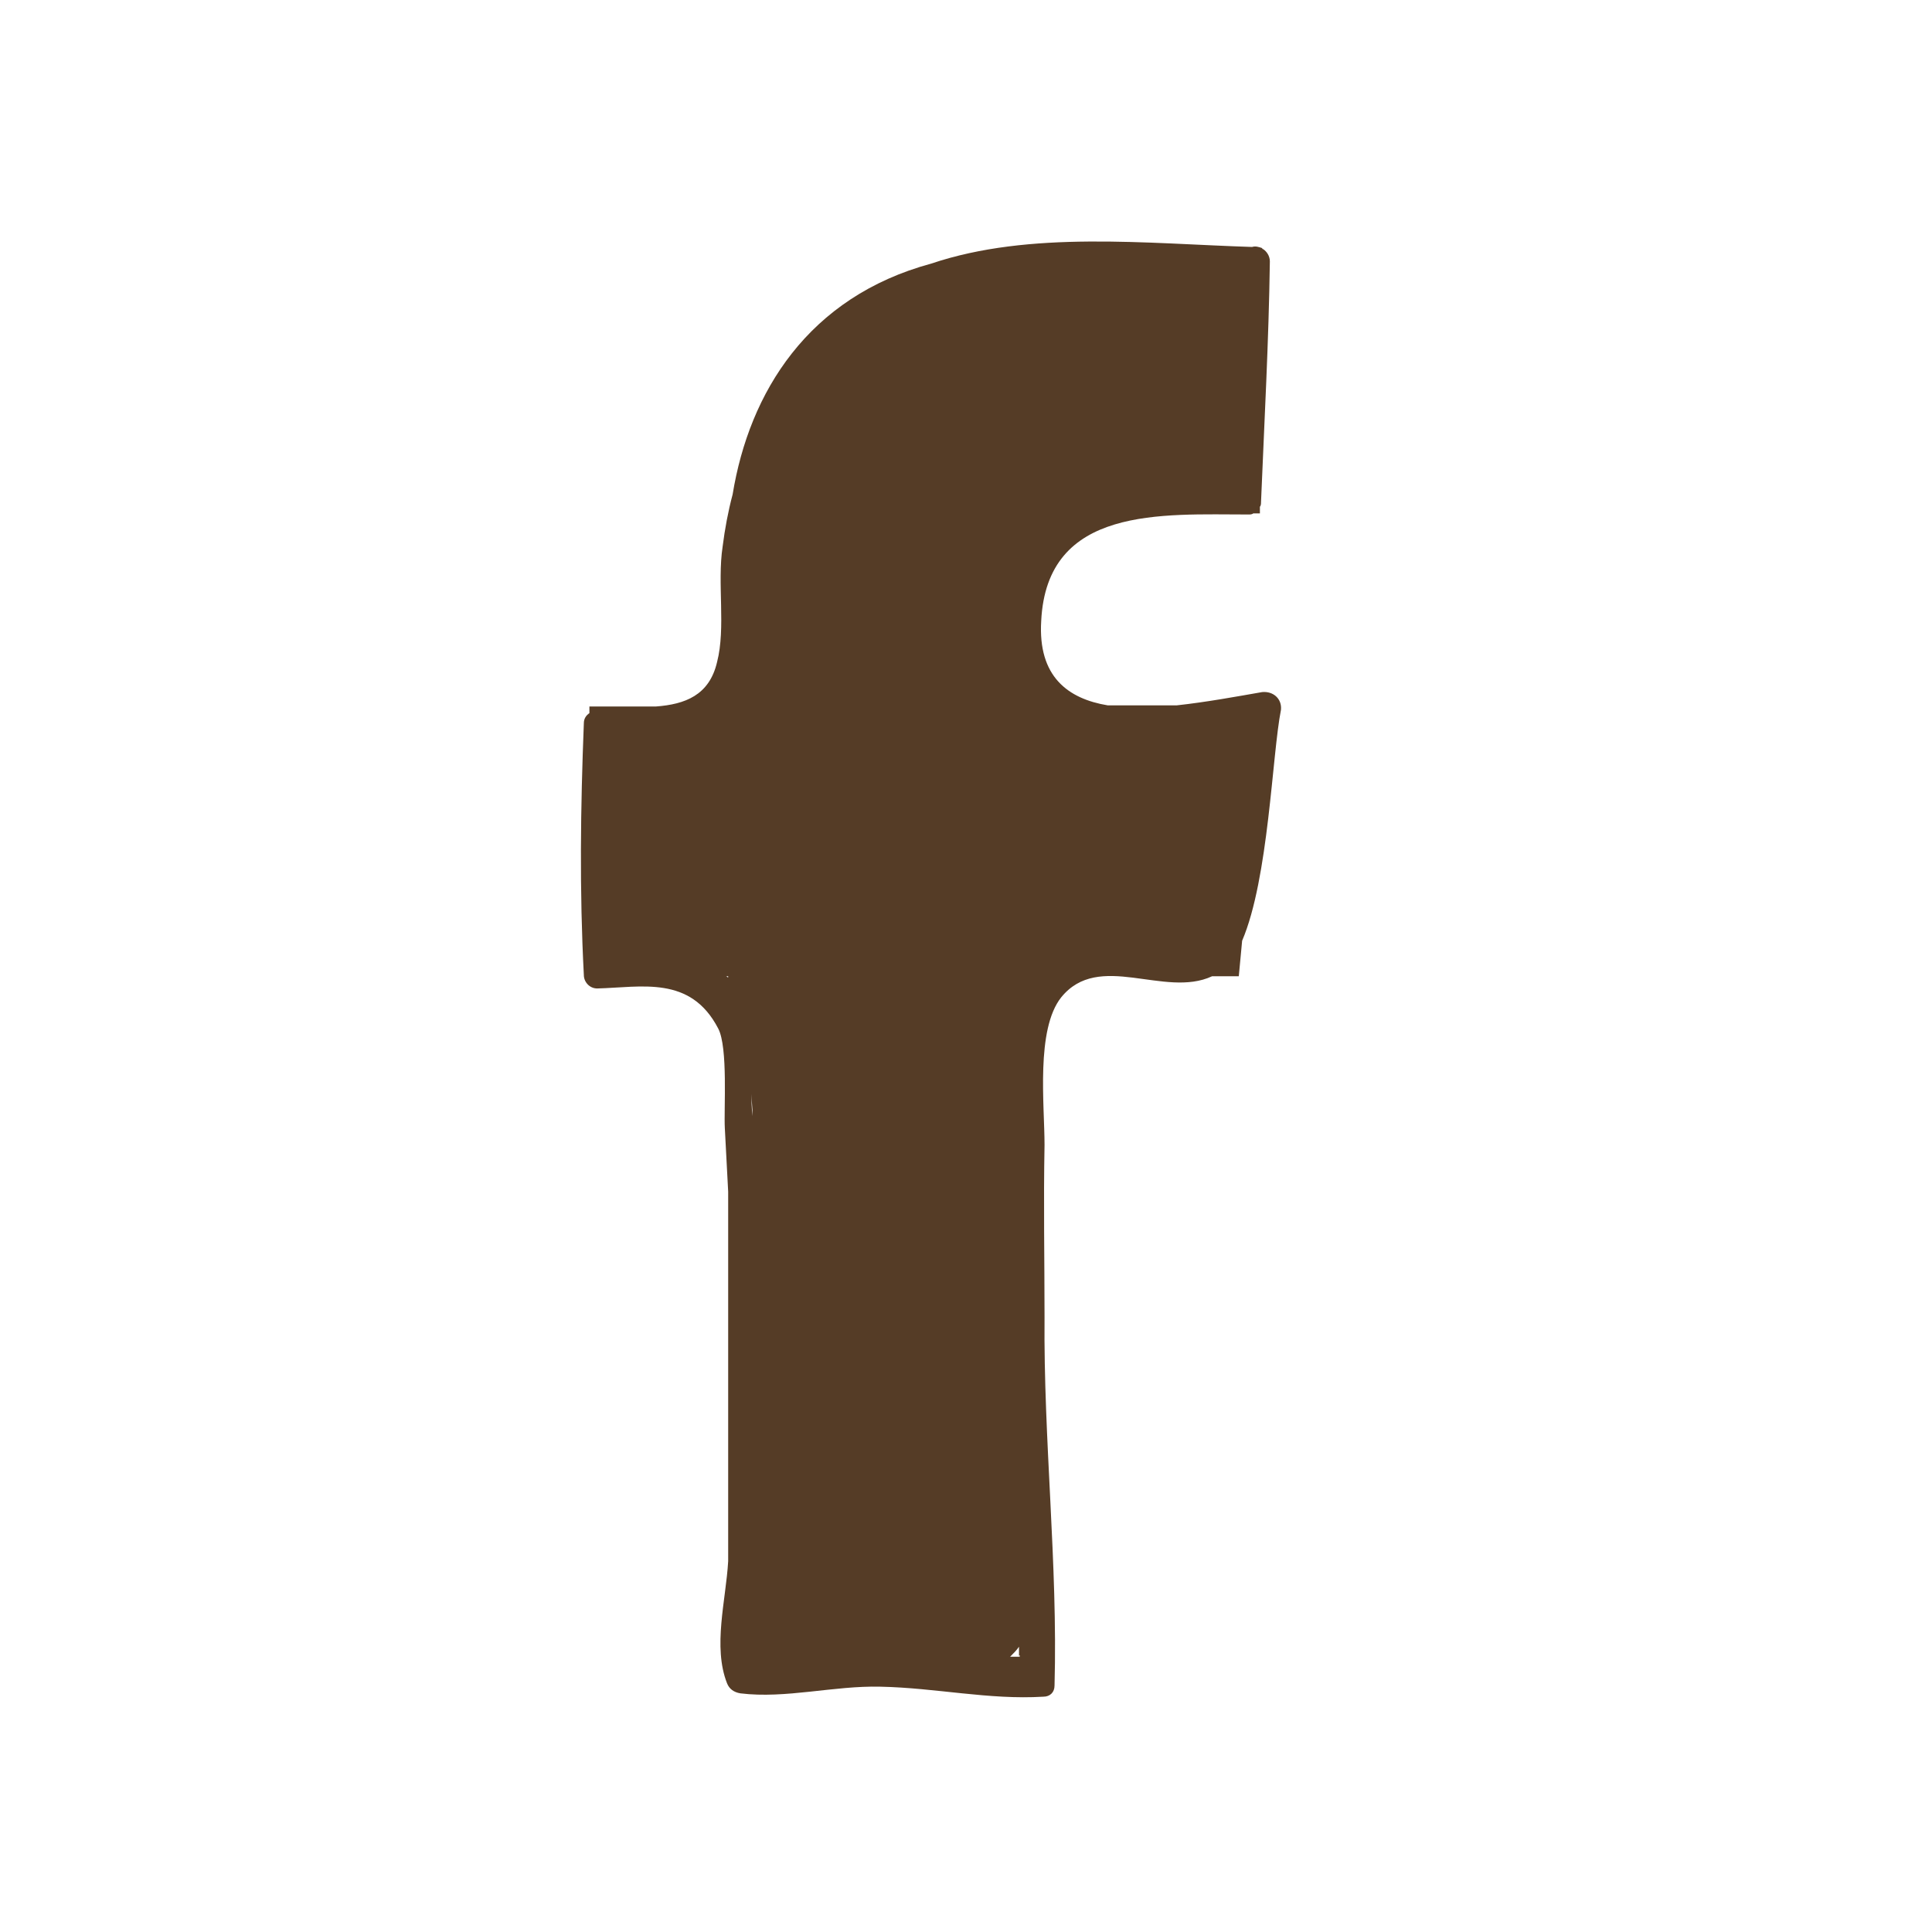 <svg xmlns="http://www.w3.org/2000/svg" width="40" height="40" viewBox="0 0 40 40" fill="none">
                            <path d="M26.131 14.329C25.602 14.421 24.981 14.536 24.361 14.604H22.936C22.109 14.467 21.488 14.007 21.557 12.858C21.672 10.468 24.062 10.652 25.855 10.652C25.878 10.652 25.924 10.652 25.947 10.629H26.085V10.491C26.108 10.468 26.108 10.422 26.108 10.399C26.177 8.721 26.268 7.066 26.291 5.412C26.291 5.297 26.223 5.205 26.154 5.159C26.131 5.159 26.131 5.136 26.131 5.136C26.062 5.113 25.993 5.09 25.924 5.113C23.74 5.044 21.327 4.768 19.282 5.457C16.731 6.147 15.513 8.123 15.168 10.238C15.076 10.583 15.007 10.95 14.961 11.318C14.846 12.076 15.03 12.996 14.846 13.708C14.685 14.398 14.18 14.582 13.582 14.627H12.203V14.765C12.134 14.811 12.088 14.88 12.088 14.972C12.019 16.719 11.996 18.443 12.088 20.189C12.088 20.327 12.203 20.465 12.364 20.465C13.283 20.442 14.295 20.189 14.869 21.293C15.076 21.683 14.984 22.97 15.007 23.361C15.03 23.798 15.053 24.234 15.076 24.671V32.324C15.03 33.129 14.754 34.094 15.053 34.852C15.099 34.967 15.191 35.036 15.329 35.059C16.271 35.174 17.259 34.898 18.225 34.921C19.374 34.944 20.477 35.197 21.603 35.128C21.741 35.128 21.833 35.036 21.833 34.898C21.902 32.37 21.603 29.819 21.626 27.268C21.626 26.073 21.603 24.901 21.626 23.706C21.626 22.878 21.442 21.316 21.971 20.649C22.752 19.684 24.108 20.672 25.096 20.212H25.648L25.717 19.477C26.268 18.19 26.337 15.616 26.521 14.697C26.544 14.467 26.36 14.306 26.131 14.329ZM15.076 20.235C15.053 20.235 15.053 20.212 15.03 20.212H15.076V20.235ZM15.582 23.108C15.559 22.947 15.559 22.786 15.559 22.648C15.559 22.786 15.582 22.947 15.582 23.108C15.582 23.085 15.582 23.085 15.582 23.108ZM15.627 31.359C15.65 31.267 15.65 31.175 15.65 31.106C15.65 31.175 15.627 31.267 15.627 31.359ZM15.742 29.038C15.742 28.969 15.742 28.9 15.742 28.808C15.742 28.877 15.742 28.946 15.742 29.038ZM15.742 28.072V27.889C15.742 27.957 15.742 28.003 15.742 28.072ZM21.051 27.797C21.051 27.98 21.051 28.141 21.051 28.325C21.051 28.164 21.051 27.98 21.051 27.797ZM21.028 24.671V24.878C21.028 24.832 21.028 24.763 21.028 24.671ZM20.983 13.984C20.983 13.892 20.983 13.8 20.959 13.685C20.959 13.777 20.983 13.892 20.983 13.984ZM21.12 34.278C21.12 34.278 21.12 34.301 21.097 34.301H20.913C20.983 34.232 21.051 34.163 21.097 34.094V34.278H21.12ZM23.625 15.271C23.648 15.271 23.694 15.271 23.717 15.271C23.671 15.271 23.648 15.271 23.625 15.271Z" fill="#553C26"></path>
                        </svg>